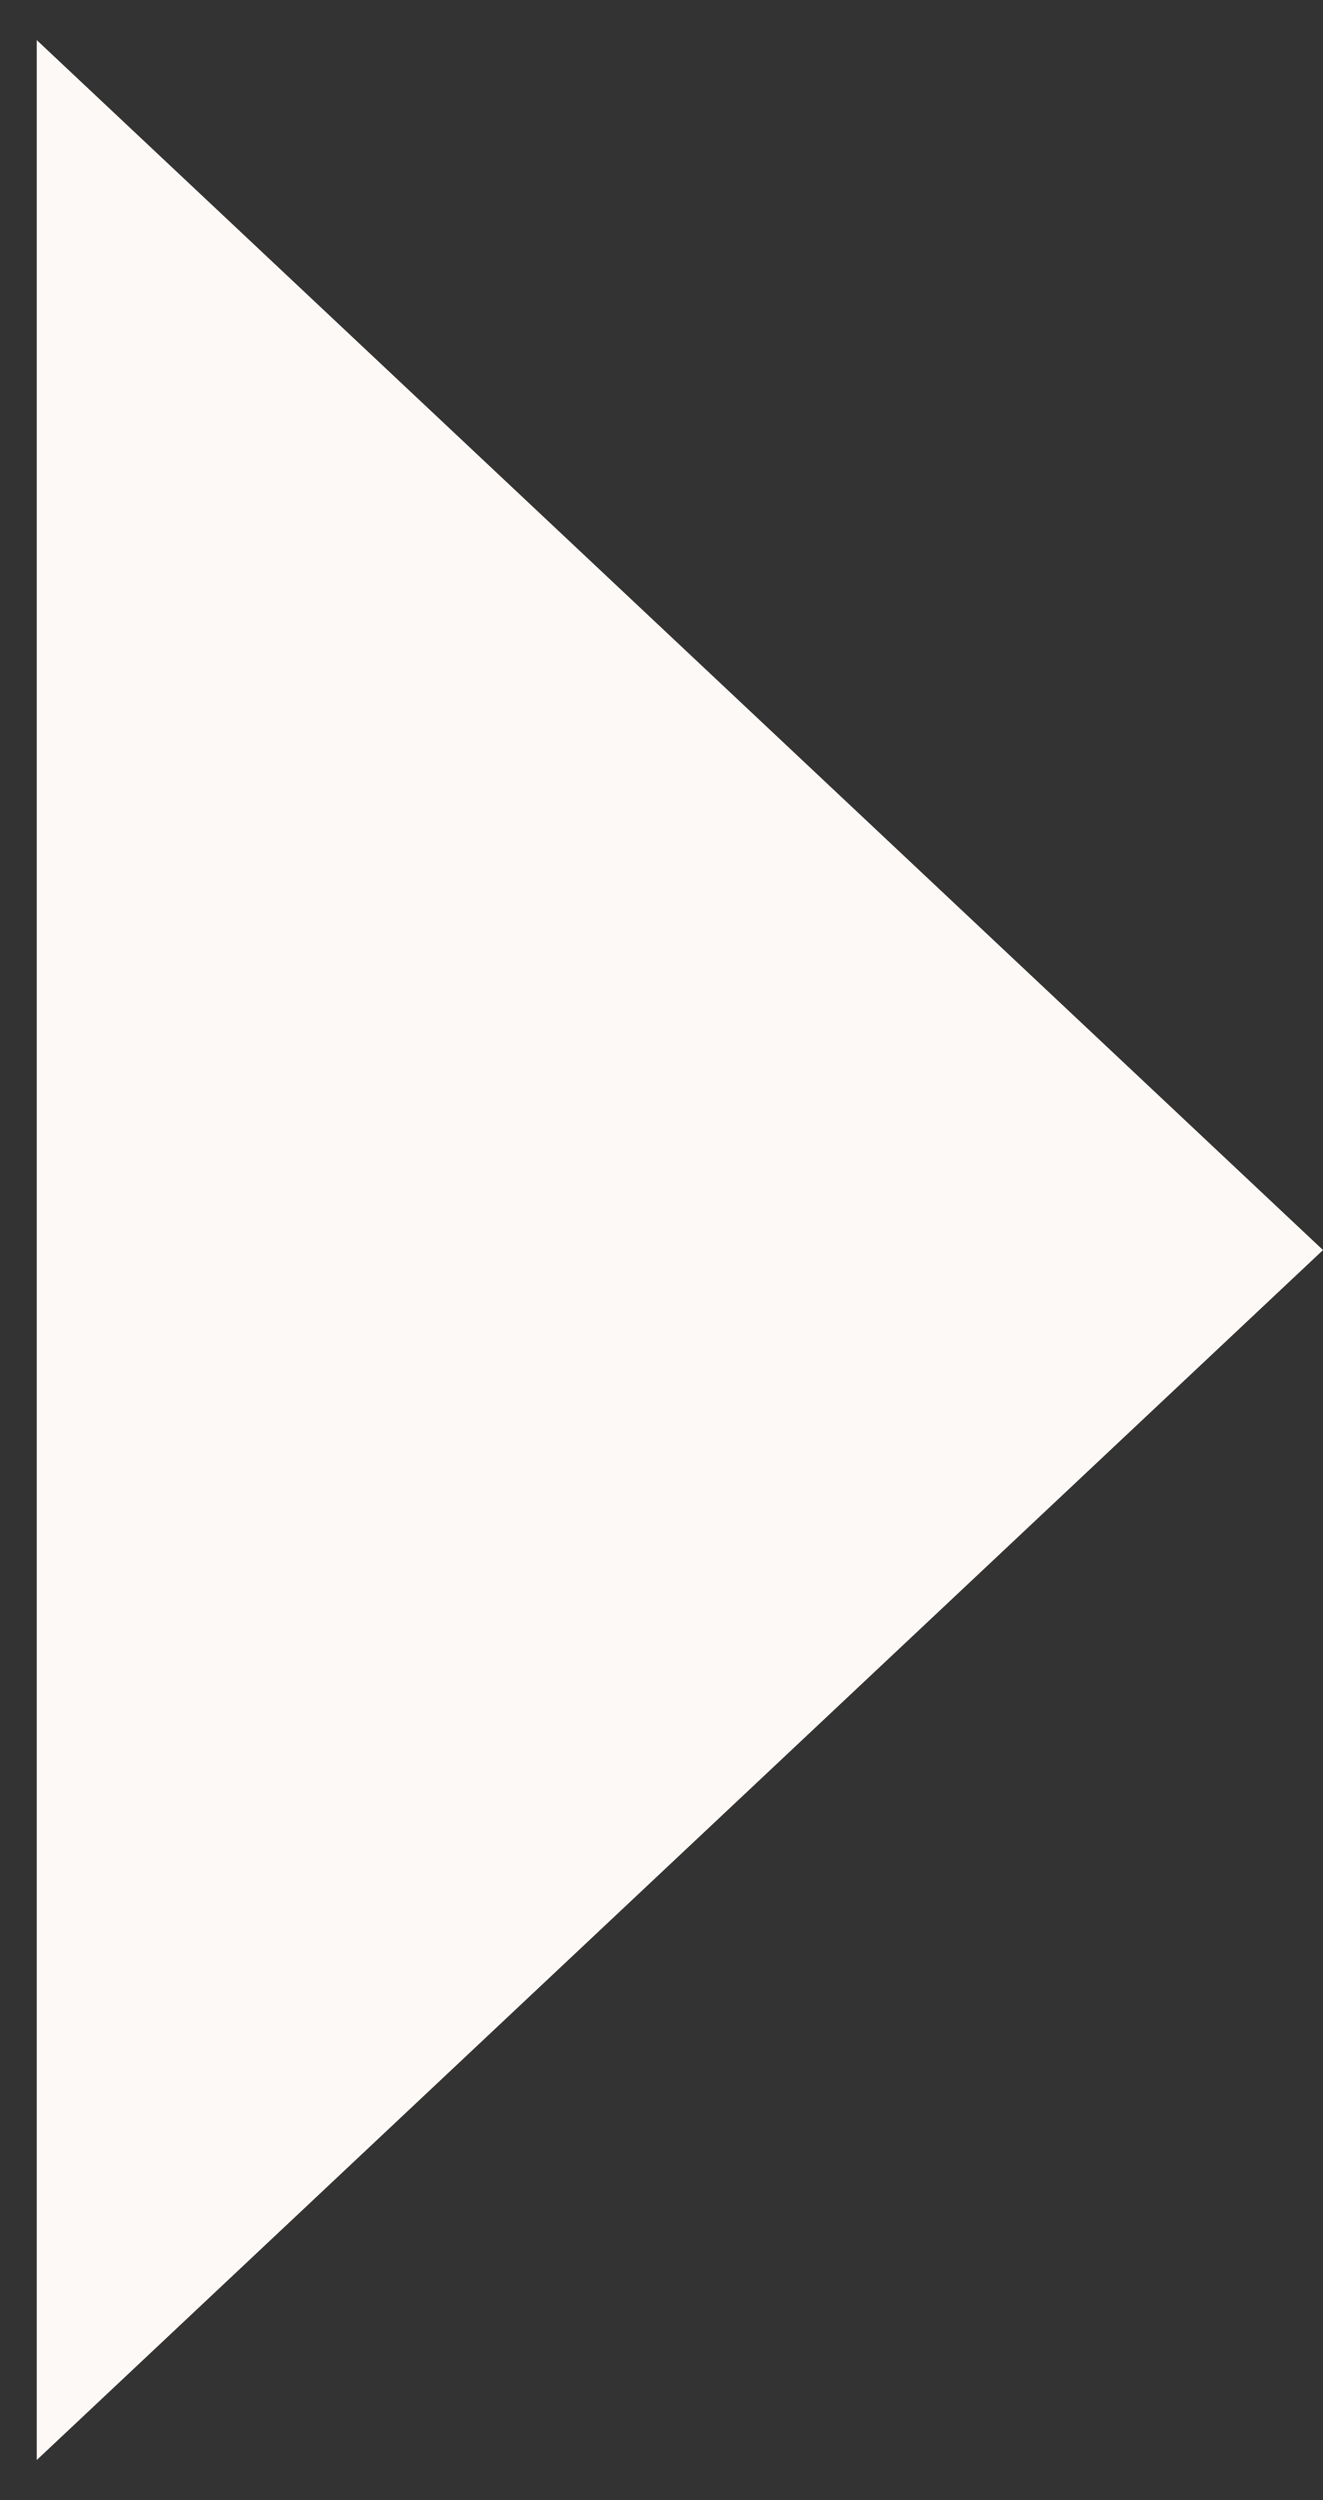 <?xml version="1.0" encoding="UTF-8"?> <svg xmlns="http://www.w3.org/2000/svg" width="27" height="51" viewBox="0 0 27 51" fill="none"><rect x="0" y="0" width="27" height="51" fill="#333333" stroke="none"/><path d="M27 25.5L0.75 50.182L0.75 0.818L27 25.5Z" fill="#FDF9F6"></path></svg> 